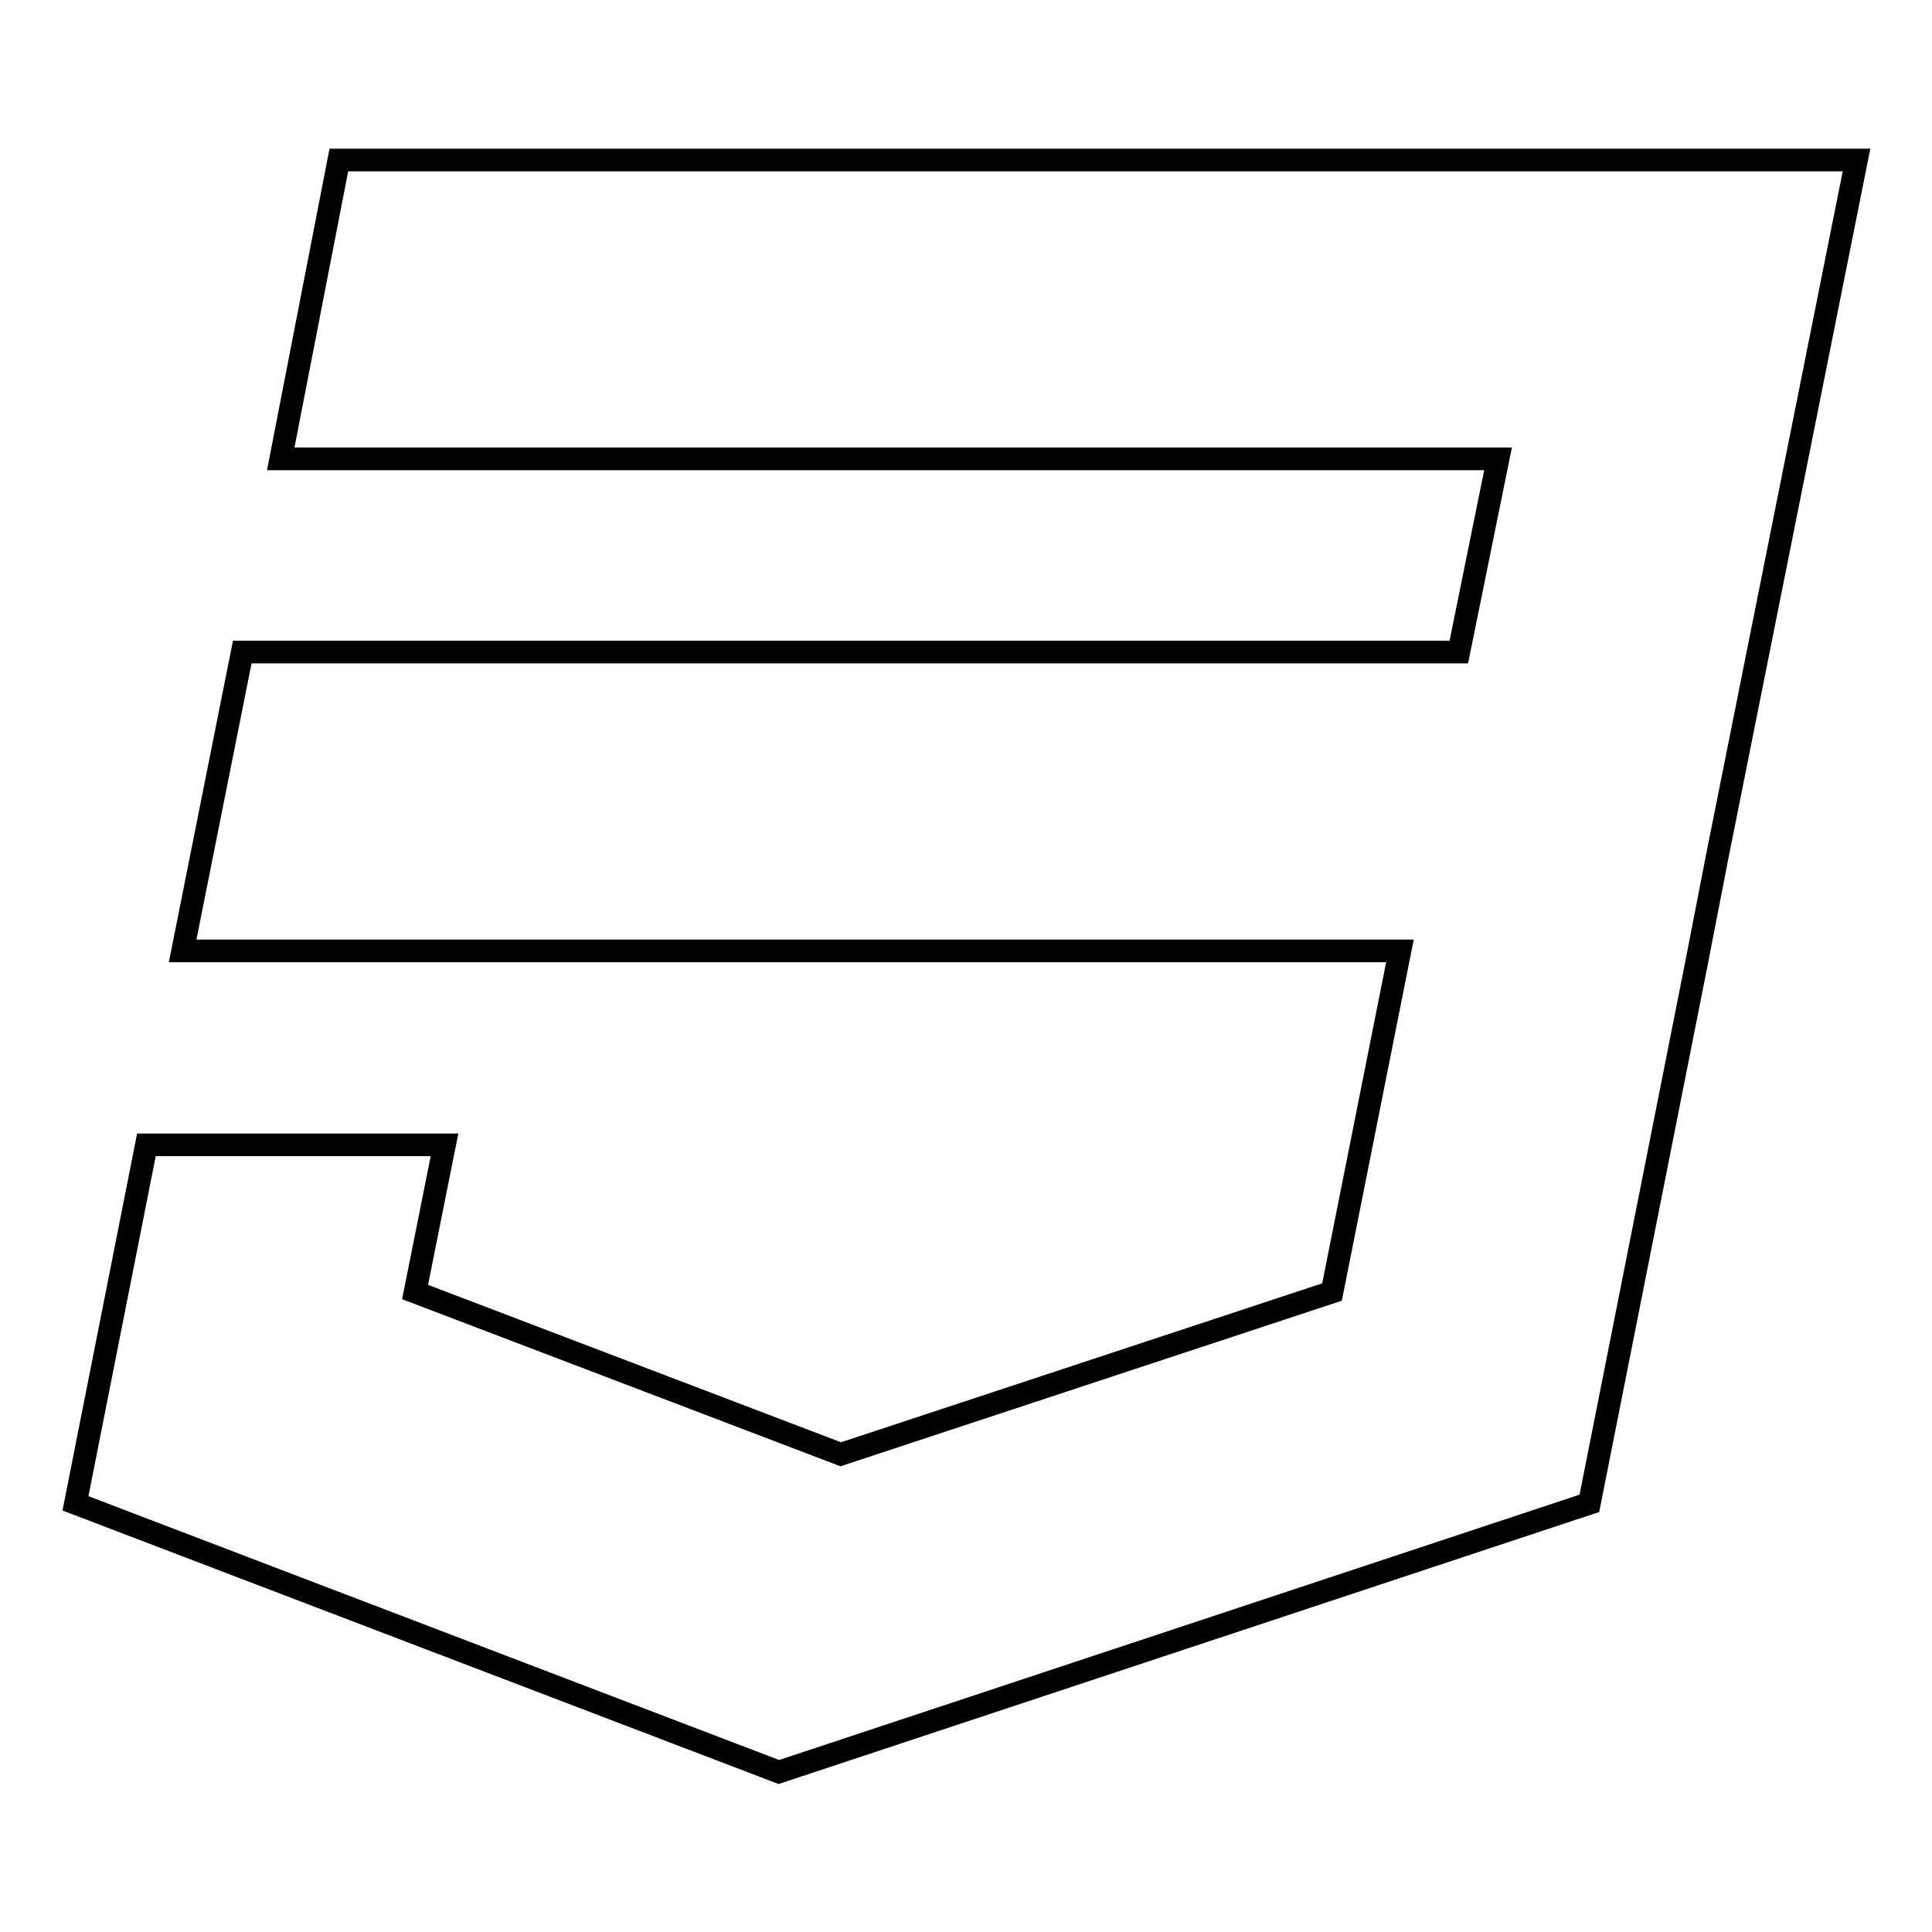 <?xml version="1.0" encoding="utf-8"?>
<!-- Svg Vector Icons : http://www.onlinewebfonts.com/icon -->
<!DOCTYPE svg PUBLIC "-//W3C//DTD SVG 1.1//EN" "http://www.w3.org/Graphics/SVG/1.1/DTD/svg11.dtd">
<svg version="1.1" xmlns="http://www.w3.org/2000/svg" xmlns:xlink="http://www.w3.org/1999/xlink" x="0px" y="0px" viewBox="0 0 256 256" enable-background="new 0 0 256 256" xml:space="preserve">
<g> <path stroke-width="3" fill-opacity="0" stroke="#000000"  d="M44.9,21.2l-7.7,39.6h161.3l-5.2,25.6H32.1L24.2,126h161.3l-9,45.2l-65.1,21.5l-56.4-21.5l3.9-19.5H19.4 L10,199.2l93.2,35.6l107.4-35.6l14.2-71.6l2.8-14.4L246,21.2H44.9z"/></g>
</svg>